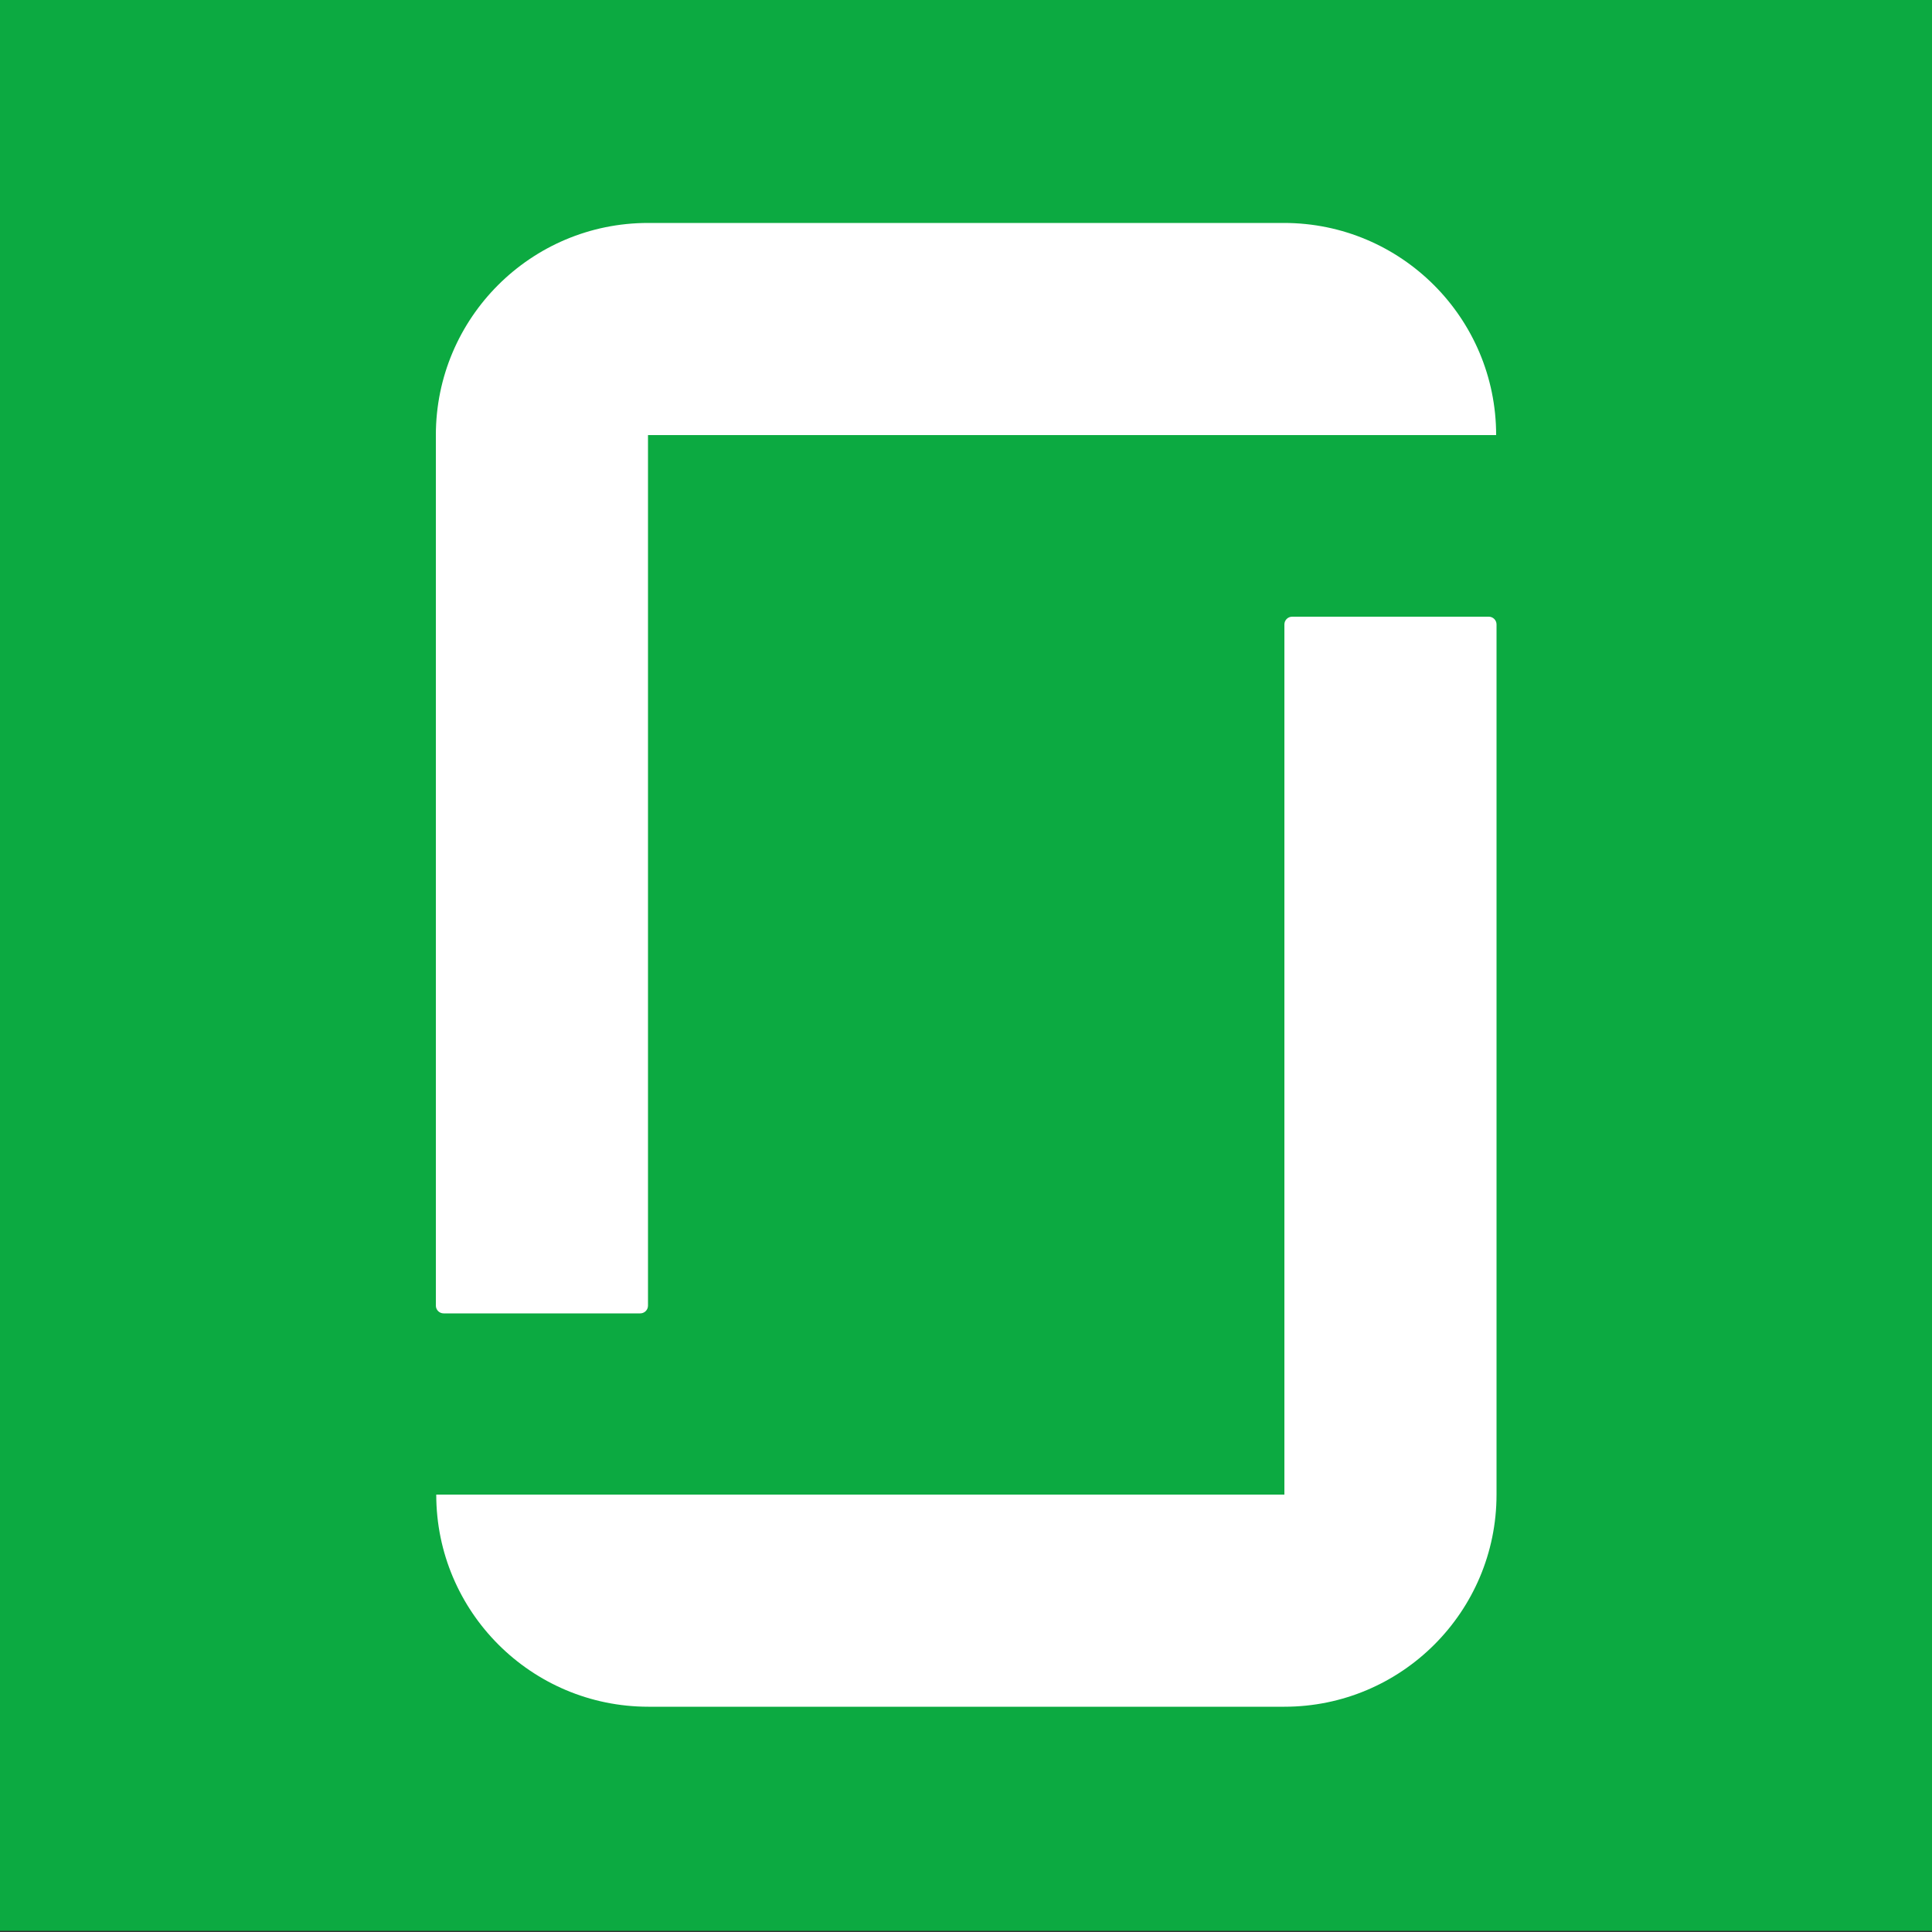 <?xml version="1.0" encoding="utf-8"?>
<!-- Generator: Adobe Illustrator 24.0.3, SVG Export Plug-In . SVG Version: 6.00 Build 0)  -->
<svg version="1.1" id="logo" xmlns="http://www.w3.org/2000/svg" xmlns:xlink="http://www.w3.org/1999/xlink" x="0px" y="0px"
	 viewBox="0 0 500 500" style="enable-background:new 0 0 500 500;" xml:space="preserve">
<rect x="0" y="0" width="500" height="500" fill="#333333" stroke="none"/>
<style type="text/css">
	.st0{fill:#0CAA41;}
	.st1{fill-rule:evenodd;clip-rule:evenodd;fill:#FFFFFF;}
</style>
<rect x="-1.6" y="-0.3" class="st0" width="501.6" height="500"/>
<path id="icon" class="st1" d="M332.3,57.7c30.3,0,54.9,24.6,54.9,54.9v0H167.7v225.3c0,1.1-0.9,2-2,2h-50.9c-1.1,0-2-0.9-2-2V112.6
	v0c0-30.3,24.6-54.9,54.9-54.9h0H332.3z M332.3,386.8H112.9v0c0,30.3,24.6,54.9,54.9,54.9h164.6h0c30.3,0,54.9-24.6,54.9-54.9v0
	V161.6c0-1.1-0.9-2-2-2h-50.9c-1.1,0-2,0.9-2,2V386.8z"/>
</svg>
